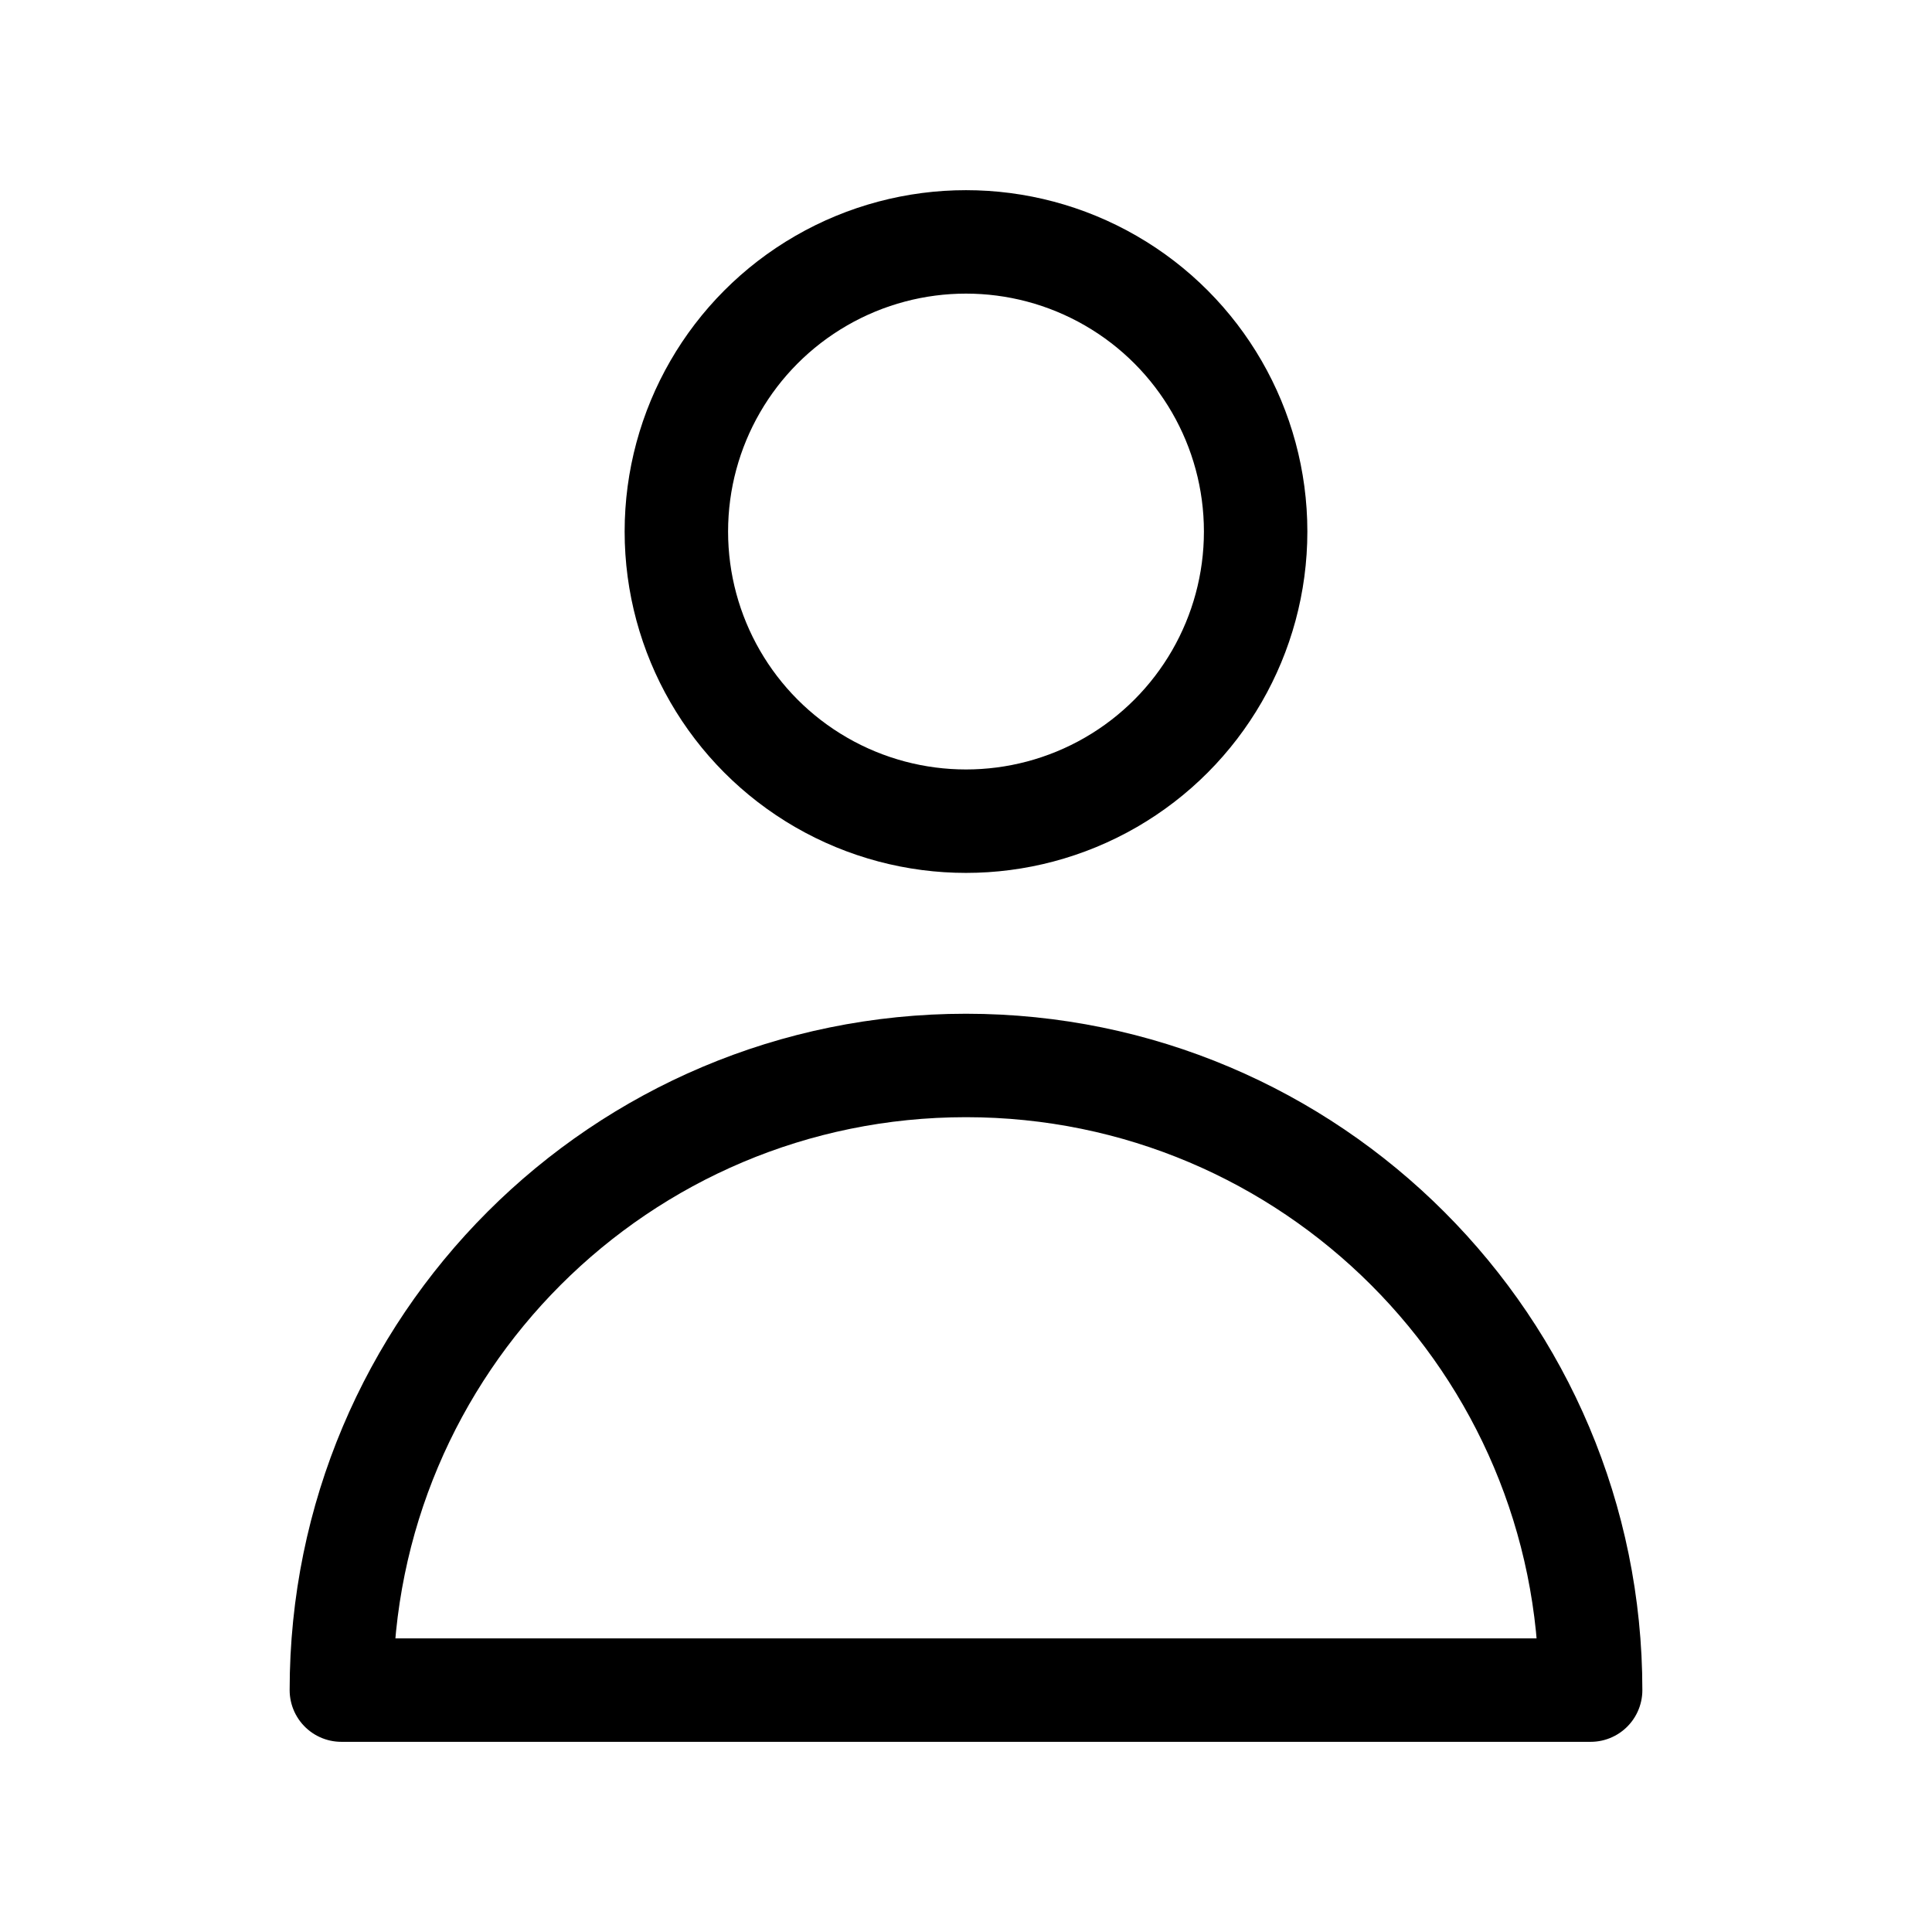 <?xml version="1.0" encoding="UTF-8"?><svg xmlns="http://www.w3.org/2000/svg" viewBox="0 0 24.28 24.28"><defs><style>.d,.e{fill:none;}.e{stroke:#000;stroke-linecap:round;stroke-linejoin:round;stroke-width:1.3px;}</style></defs><g id="a"/><g id="b"><g id="c"><g><g><circle class="e" cx="12.14" cy="6.68" r="3.64"/><path class="e" d="M19.99,21.24c0-4.33-3.51-7.85-7.85-7.85s-7.85,3.51-7.85,7.85h15.7Z"/></g><rect class="d" width="24.28" height="24.28"/></g></g></g></svg>